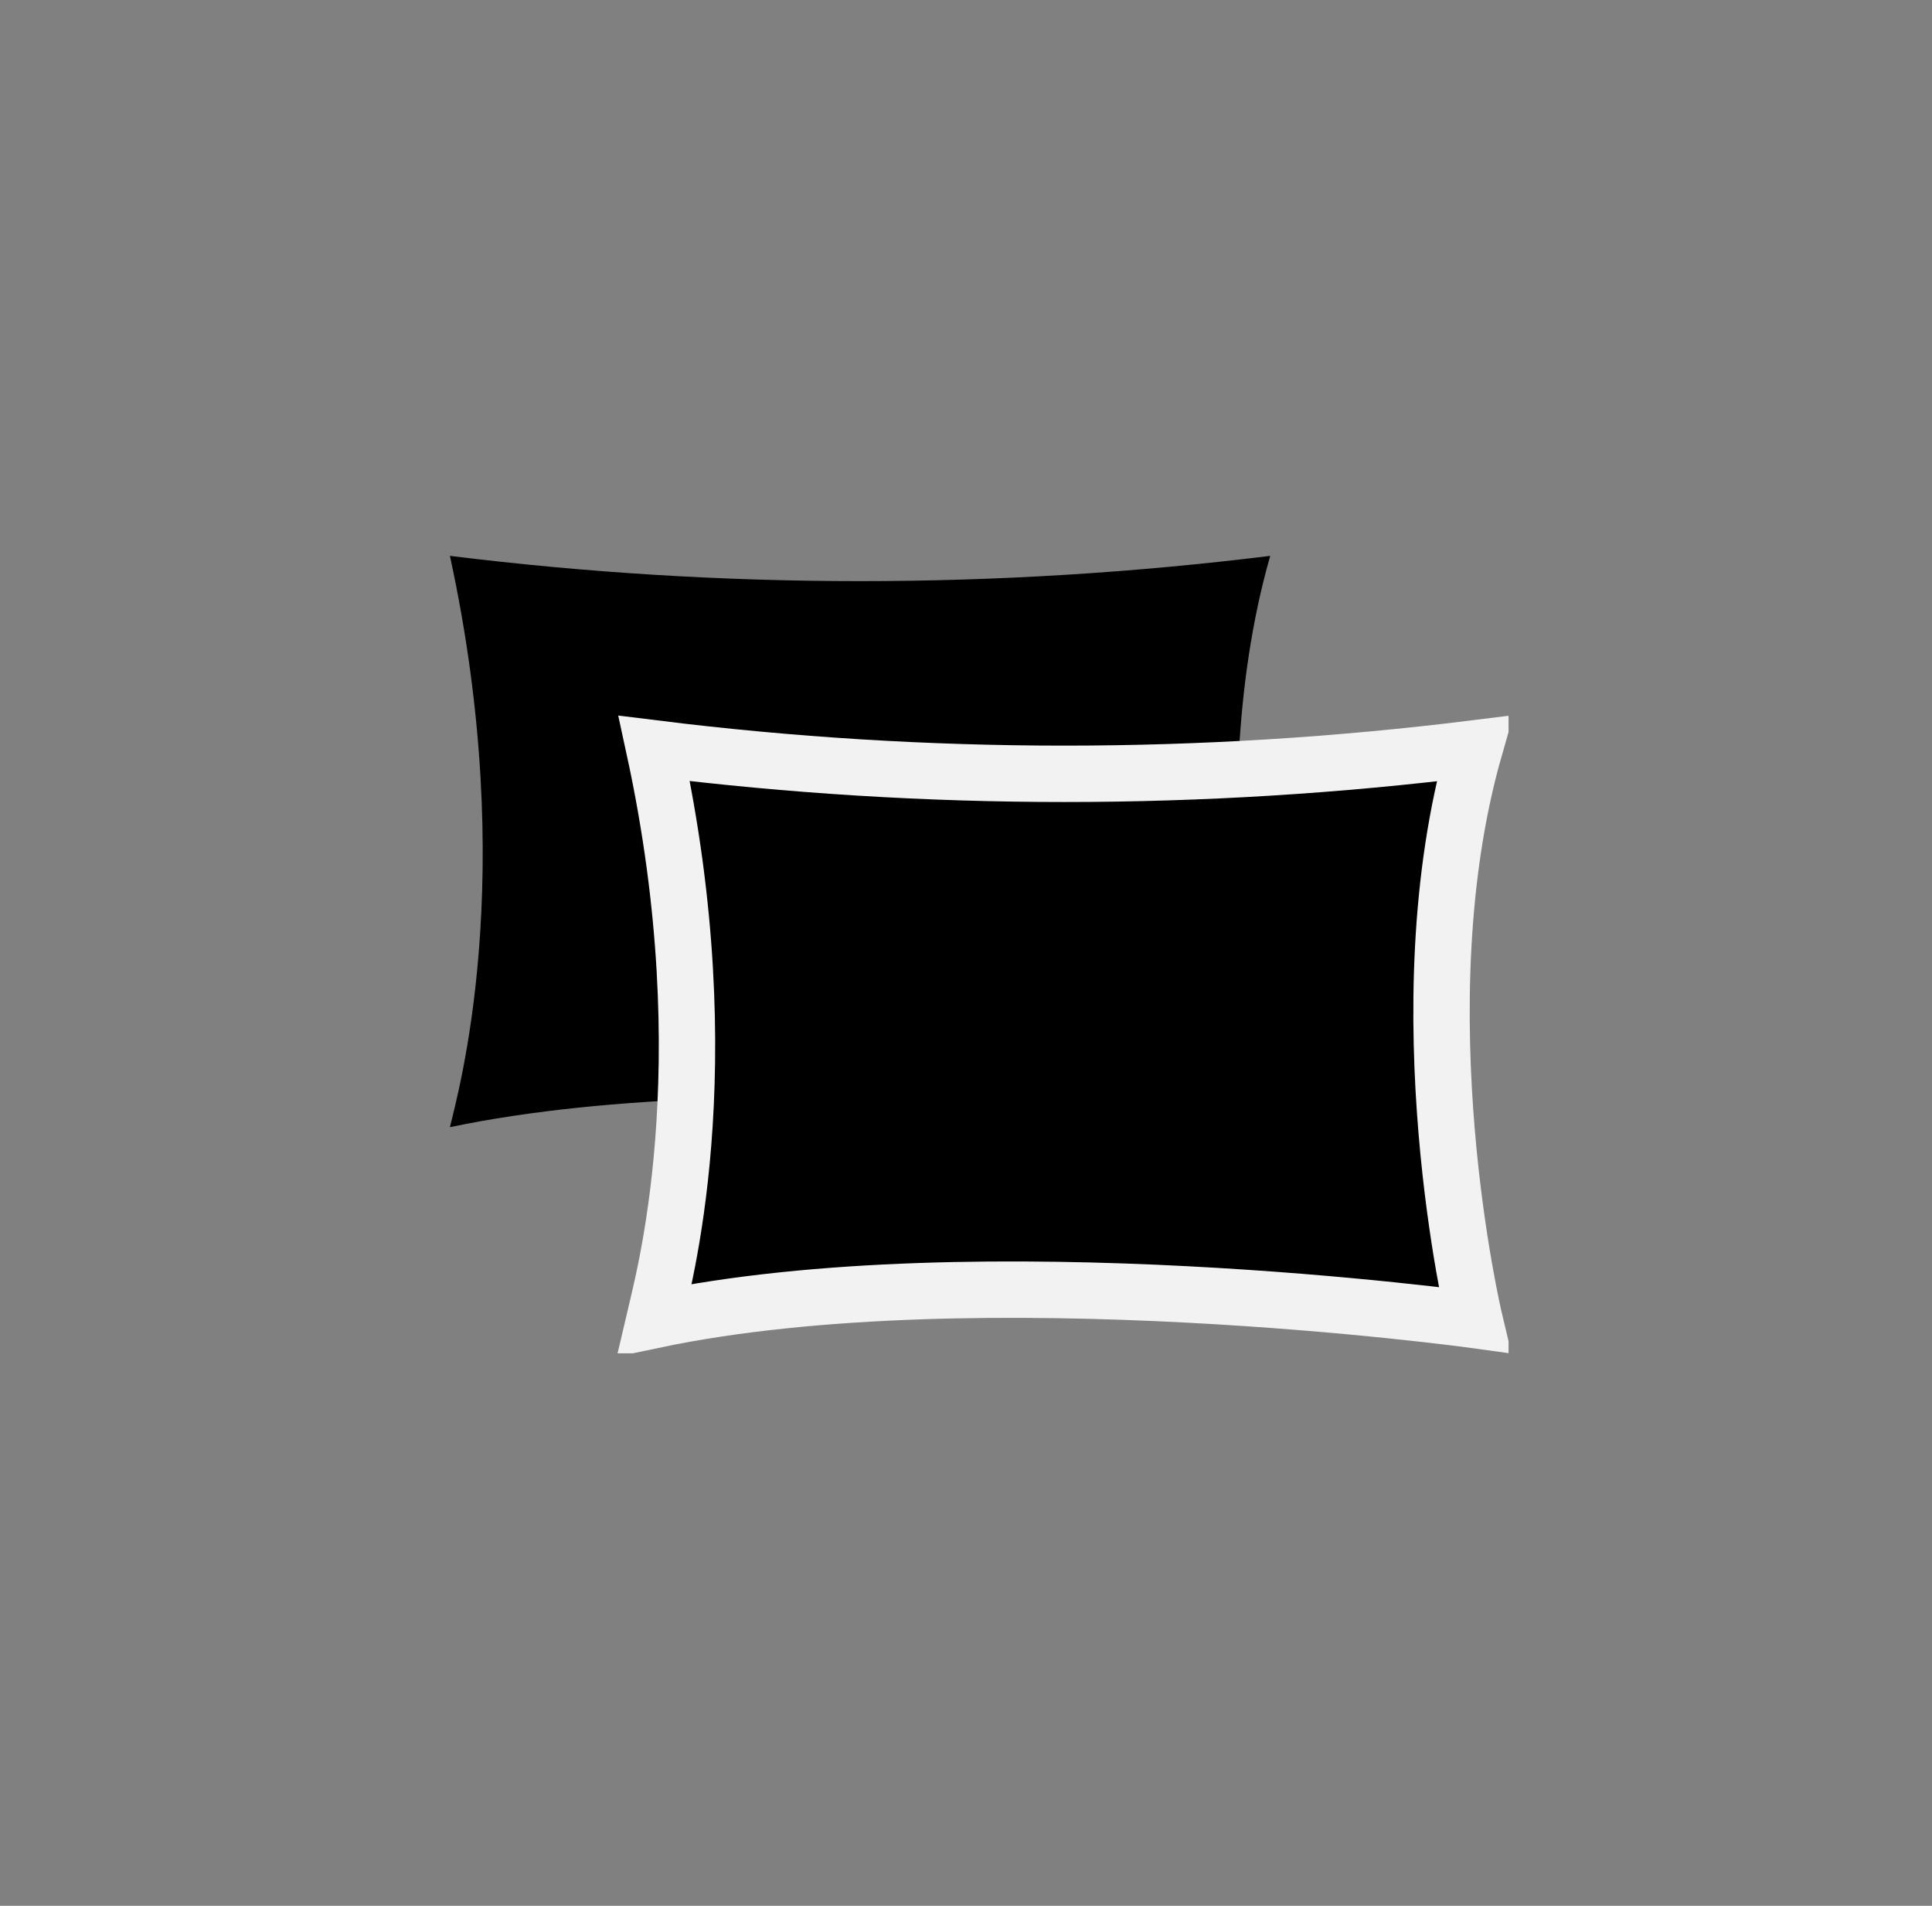 <svg width="73" height="72" viewBox="0 0 73 72" fill="none" xmlns="http://www.w3.org/2000/svg">
<rect x="0" y="0" width="73" height="72" fill="#808080" stroke="none"/>
<g clip-path="url(#clip0_2963_5516)">
<path d="M47.995 42.584C47.995 42.584 29.271 40.014 17 42.584C17.28 41.38 19.642 33.154 17 21C27.293 22.273 37.703 22.273 47.995 21C45.181 30.819 47.995 42.584 47.995 42.584Z" fill="black"/>
<path d="M55.714 49.868C55.714 49.868 36.999 47.289 24.719 49.868C24.999 48.656 27.361 40.429 24.719 28.275C35.011 29.554 45.422 29.554 55.714 28.275C52.909 38.103 55.714 49.868 55.714 49.868Z" fill="black" stroke="#F2F2F2" stroke-width="2.13" stroke-miterlimit="10"/>
</g>
<defs>
<clipPath id="clip0_2963_5516">
<rect width="40" height="30.127" fill="white" transform="translate(17 21)"/>
</clipPath>
</defs>
</svg>
